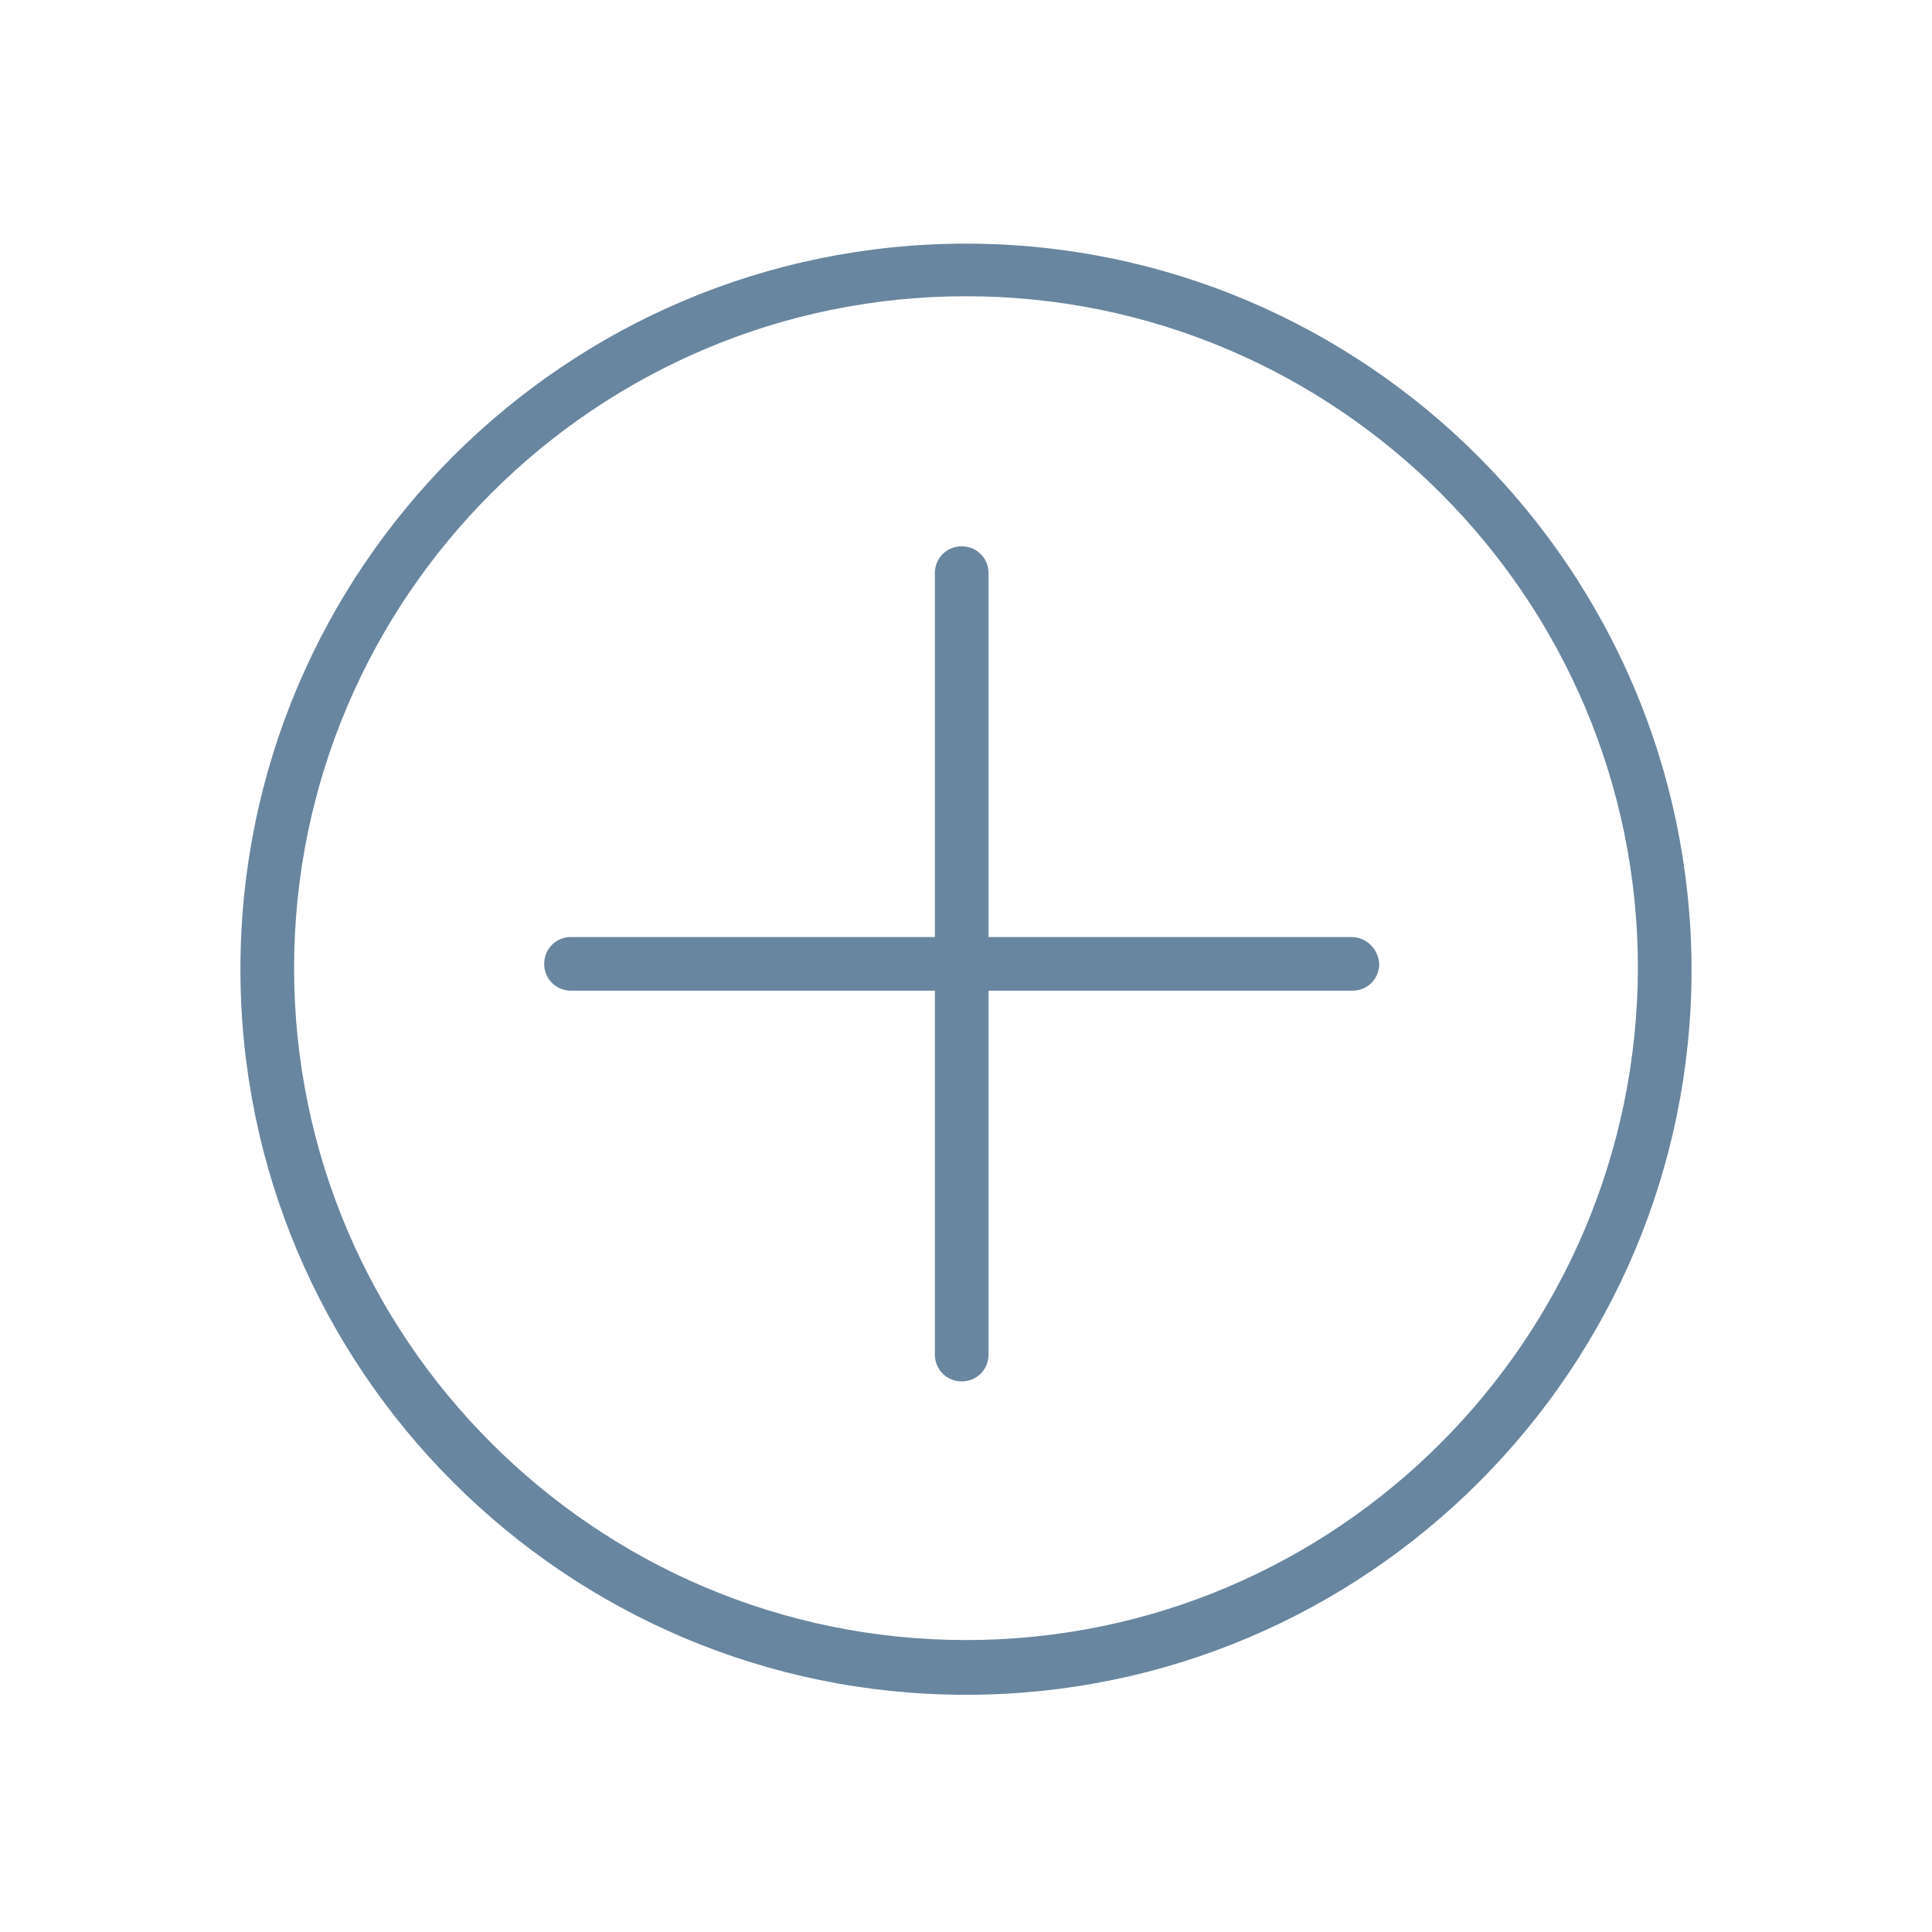 <svg version="1.1" id="Layer_1" xmlns="http://www.w3.org/2000/svg" xmlns:xlink="http://www.w3.org/1999/xlink" x="0px" y="0px" width="180px" height="180px" viewBox="0 0 180 180" fill="#68869f" style="enable-background:new 0 0 180 180;" xml:space="preserve"><path d="M125.9 87.3H92.1V53.4c0-1.4-1.1-2.5-2.5-2.5s-2.5 1.1-2.5 2.5v33.9H53.2c-1.4 0-2.5 1.1-2.5 2.5s1.1 2.5 2.5 2.5h33.9v33.9c0 1.4 1.1 2.5 2.5 2.5s2.5-1.1 2.5-2.5V92.3H126c1.4 0 2.5-1.1 2.5-2.5-.1-1.4-1.2-2.5-2.6-2.5zM90 22.7c-37.3 0-67.6 30.3-67.6 67.6s30.3 67.6 67.6 67.6 67.6-30.3 67.6-67.6C157.5 53 127.2 22.7 90 22.7zm0 130.1c-34.5 0-62.6-28.1-62.6-62.6S55.5 27.6 90 27.6s62.6 28.1 62.6 62.6c-.1 34.6-28.1 62.6-62.6 62.6z"/></svg>